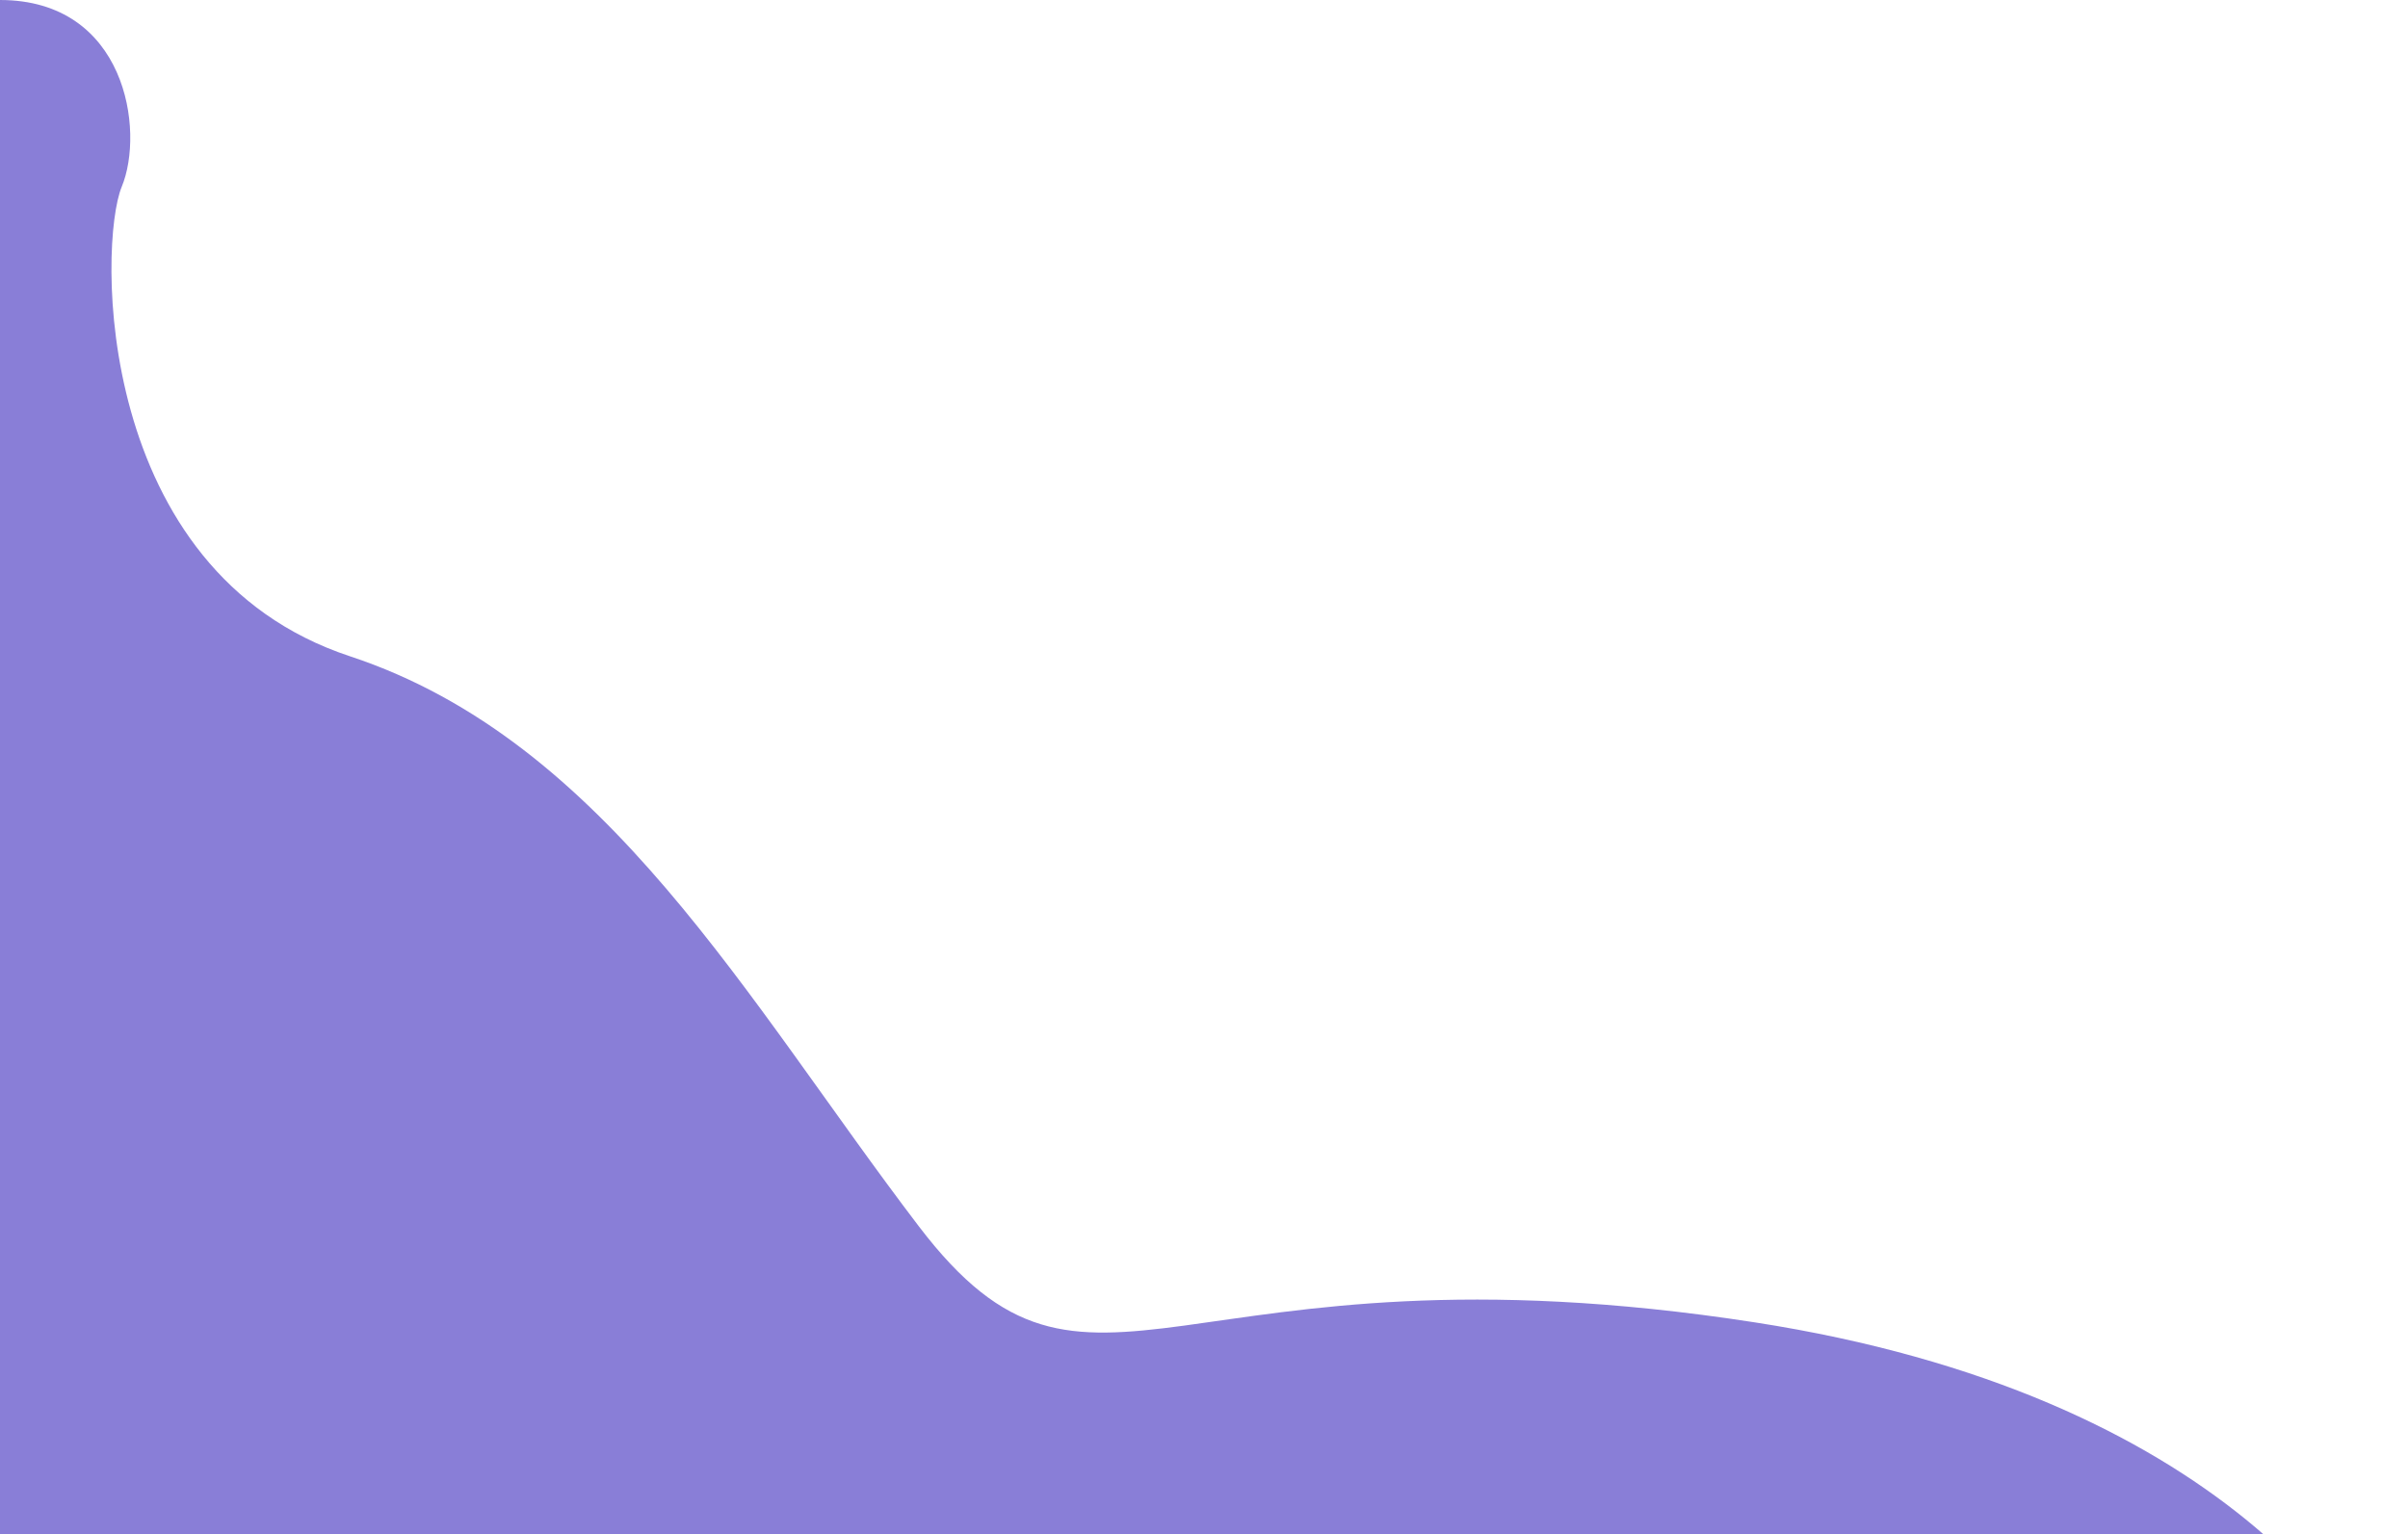 <svg width="976" height="622" viewBox="0 0 976 622" fill="none" xmlns="http://www.w3.org/2000/svg">
<path d="M0 708V0C50.979 0 58.79 52.813 49.334 75.733C39.879 98.652 37.823 231.682 141.837 266.061C245.85 300.439 302.585 405.568 372.475 497.244C442.366 588.92 476.489 499.735 711.238 536.107C899.038 565.204 965.996 662.826 976 708H0Z" fill="#897ED7"/>
</svg>
